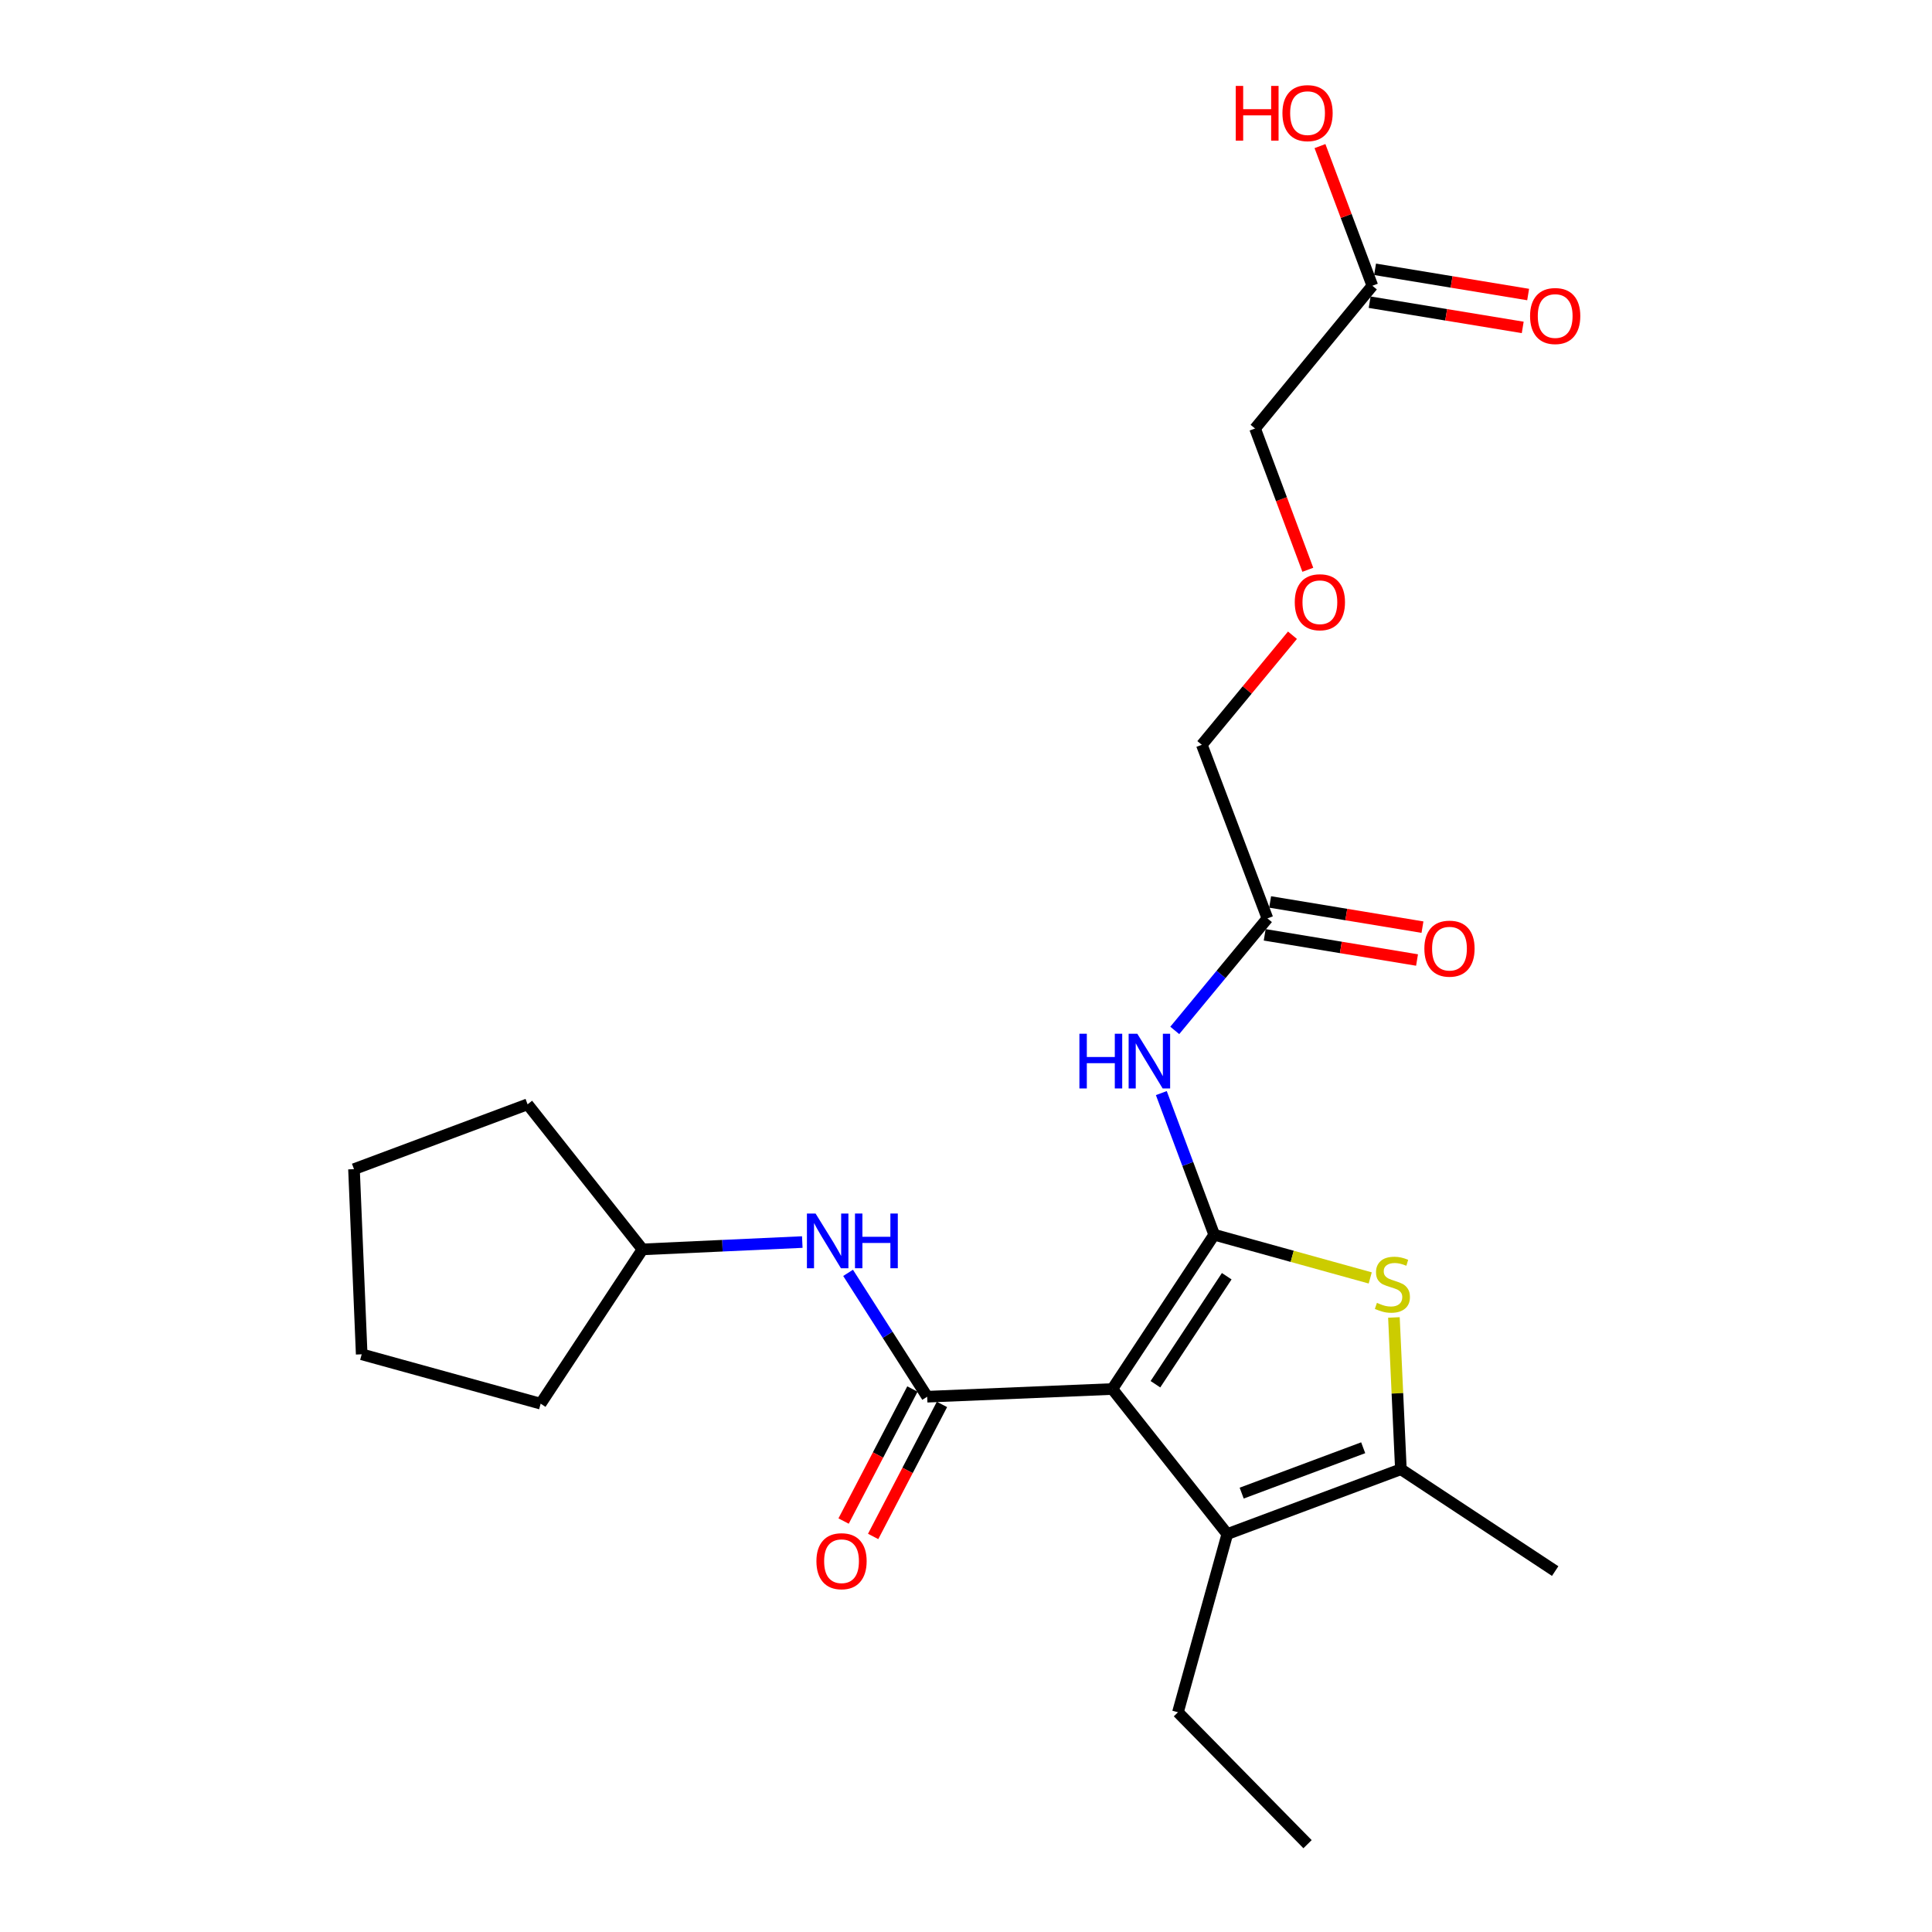 <?xml version='1.0' encoding='iso-8859-1'?>
<svg version='1.1' baseProfile='full'
              xmlns='http://www.w3.org/2000/svg'
                      xmlns:rdkit='http://www.rdkit.org/xml'
                      xmlns:xlink='http://www.w3.org/1999/xlink'
                  xml:space='preserve'
width='1000px' height='1000px' viewBox='0 0 1000 1000'>
<!-- END OF HEADER -->
<rect style='opacity:1.0;fill:#FFFFFF;stroke:none' width='1000' height='1000' x='0' y='0'> </rect>
<path class='bond-0' d='M 575.747,718.952 L 628.465,639.089' style='fill:none;fill-rule:evenodd;stroke:#000000;stroke-width:6px;stroke-linecap:butt;stroke-linejoin:miter;stroke-opacity:1' />
<path class='bond-0' d='M 598.048,716.474 L 634.951,660.57' style='fill:none;fill-rule:evenodd;stroke:#000000;stroke-width:6px;stroke-linecap:butt;stroke-linejoin:miter;stroke-opacity:1' />
<path class='bond-1' d='M 575.747,718.952 L 479.911,722.938' style='fill:none;fill-rule:evenodd;stroke:#000000;stroke-width:6px;stroke-linecap:butt;stroke-linejoin:miter;stroke-opacity:1' />
<path class='bond-3' d='M 575.747,718.952 L 635.249,794.024' style='fill:none;fill-rule:evenodd;stroke:#000000;stroke-width:6px;stroke-linecap:butt;stroke-linejoin:miter;stroke-opacity:1' />
<path class='bond-2' d='M 628.465,639.089 L 668.845,650.273' style='fill:none;fill-rule:evenodd;stroke:#000000;stroke-width:6px;stroke-linecap:butt;stroke-linejoin:miter;stroke-opacity:1' />
<path class='bond-2' d='M 668.845,650.273 L 709.225,661.456' style='fill:none;fill-rule:evenodd;stroke:#CCCC00;stroke-width:6px;stroke-linecap:butt;stroke-linejoin:miter;stroke-opacity:1' />
<path class='bond-5' d='M 628.465,639.089 L 614.783,602.435' style='fill:none;fill-rule:evenodd;stroke:#000000;stroke-width:6px;stroke-linecap:butt;stroke-linejoin:miter;stroke-opacity:1' />
<path class='bond-5' d='M 614.783,602.435 L 601.101,565.781' style='fill:none;fill-rule:evenodd;stroke:#0000FF;stroke-width:6px;stroke-linecap:butt;stroke-linejoin:miter;stroke-opacity:1' />
<path class='bond-6' d='M 479.911,722.938 L 459.441,690.885' style='fill:none;fill-rule:evenodd;stroke:#000000;stroke-width:6px;stroke-linecap:butt;stroke-linejoin:miter;stroke-opacity:1' />
<path class='bond-6' d='M 459.441,690.885 L 438.971,658.832' style='fill:none;fill-rule:evenodd;stroke:#0000FF;stroke-width:6px;stroke-linecap:butt;stroke-linejoin:miter;stroke-opacity:1' />
<path class='bond-8' d='M 472.264,718.952 L 454.454,753.121' style='fill:none;fill-rule:evenodd;stroke:#000000;stroke-width:6px;stroke-linecap:butt;stroke-linejoin:miter;stroke-opacity:1' />
<path class='bond-8' d='M 454.454,753.121 L 436.644,787.29' style='fill:none;fill-rule:evenodd;stroke:#FF0000;stroke-width:6px;stroke-linecap:butt;stroke-linejoin:miter;stroke-opacity:1' />
<path class='bond-8' d='M 487.558,726.924 L 469.748,761.093' style='fill:none;fill-rule:evenodd;stroke:#000000;stroke-width:6px;stroke-linecap:butt;stroke-linejoin:miter;stroke-opacity:1' />
<path class='bond-8' d='M 469.748,761.093 L 451.938,795.262' style='fill:none;fill-rule:evenodd;stroke:#FF0000;stroke-width:6px;stroke-linecap:butt;stroke-linejoin:miter;stroke-opacity:1' />
<path class='bond-24' d='M 721.491,681.912 L 723.293,721.196' style='fill:none;fill-rule:evenodd;stroke:#CCCC00;stroke-width:6px;stroke-linecap:butt;stroke-linejoin:miter;stroke-opacity:1' />
<path class='bond-24' d='M 723.293,721.196 L 725.096,760.479' style='fill:none;fill-rule:evenodd;stroke:#000000;stroke-width:6px;stroke-linecap:butt;stroke-linejoin:miter;stroke-opacity:1' />
<path class='bond-4' d='M 635.249,794.024 L 725.096,760.479' style='fill:none;fill-rule:evenodd;stroke:#000000;stroke-width:6px;stroke-linecap:butt;stroke-linejoin:miter;stroke-opacity:1' />
<path class='bond-4' d='M 642.693,772.835 L 705.586,749.353' style='fill:none;fill-rule:evenodd;stroke:#000000;stroke-width:6px;stroke-linecap:butt;stroke-linejoin:miter;stroke-opacity:1' />
<path class='bond-13' d='M 635.249,794.024 L 609.704,886.267' style='fill:none;fill-rule:evenodd;stroke:#000000;stroke-width:6px;stroke-linecap:butt;stroke-linejoin:miter;stroke-opacity:1' />
<path class='bond-16' d='M 725.096,760.479 L 804.959,813.187' style='fill:none;fill-rule:evenodd;stroke:#000000;stroke-width:6px;stroke-linecap:butt;stroke-linejoin:miter;stroke-opacity:1' />
<path class='bond-7' d='M 608.056,533.34 L 632.034,504.349' style='fill:none;fill-rule:evenodd;stroke:#0000FF;stroke-width:6px;stroke-linecap:butt;stroke-linejoin:miter;stroke-opacity:1' />
<path class='bond-7' d='M 632.034,504.349 L 656.012,475.358' style='fill:none;fill-rule:evenodd;stroke:#000000;stroke-width:6px;stroke-linecap:butt;stroke-linejoin:miter;stroke-opacity:1' />
<path class='bond-14' d='M 415.262,642.883 L 373.908,644.78' style='fill:none;fill-rule:evenodd;stroke:#0000FF;stroke-width:6px;stroke-linecap:butt;stroke-linejoin:miter;stroke-opacity:1' />
<path class='bond-14' d='M 373.908,644.78 L 332.555,646.678' style='fill:none;fill-rule:evenodd;stroke:#000000;stroke-width:6px;stroke-linecap:butt;stroke-linejoin:miter;stroke-opacity:1' />
<path class='bond-10' d='M 654.606,483.866 L 694.03,490.384' style='fill:none;fill-rule:evenodd;stroke:#000000;stroke-width:6px;stroke-linecap:butt;stroke-linejoin:miter;stroke-opacity:1' />
<path class='bond-10' d='M 694.03,490.384 L 733.453,496.902' style='fill:none;fill-rule:evenodd;stroke:#FF0000;stroke-width:6px;stroke-linecap:butt;stroke-linejoin:miter;stroke-opacity:1' />
<path class='bond-10' d='M 657.419,466.85 L 696.843,473.368' style='fill:none;fill-rule:evenodd;stroke:#000000;stroke-width:6px;stroke-linecap:butt;stroke-linejoin:miter;stroke-opacity:1' />
<path class='bond-10' d='M 696.843,473.368 L 736.267,479.886' style='fill:none;fill-rule:evenodd;stroke:#FF0000;stroke-width:6px;stroke-linecap:butt;stroke-linejoin:miter;stroke-opacity:1' />
<path class='bond-17' d='M 656.012,475.358 L 622.065,385.511' style='fill:none;fill-rule:evenodd;stroke:#000000;stroke-width:6px;stroke-linecap:butt;stroke-linejoin:miter;stroke-opacity:1' />
<path class='bond-9' d='M 710.331,147.905 L 649.621,221.789' style='fill:none;fill-rule:evenodd;stroke:#000000;stroke-width:6px;stroke-linecap:butt;stroke-linejoin:miter;stroke-opacity:1' />
<path class='bond-11' d='M 708.929,156.414 L 748.544,162.94' style='fill:none;fill-rule:evenodd;stroke:#000000;stroke-width:6px;stroke-linecap:butt;stroke-linejoin:miter;stroke-opacity:1' />
<path class='bond-11' d='M 748.544,162.94 L 788.16,169.467' style='fill:none;fill-rule:evenodd;stroke:#FF0000;stroke-width:6px;stroke-linecap:butt;stroke-linejoin:miter;stroke-opacity:1' />
<path class='bond-11' d='M 711.732,139.396 L 751.348,145.923' style='fill:none;fill-rule:evenodd;stroke:#000000;stroke-width:6px;stroke-linecap:butt;stroke-linejoin:miter;stroke-opacity:1' />
<path class='bond-11' d='M 751.348,145.923 L 790.963,152.449' style='fill:none;fill-rule:evenodd;stroke:#FF0000;stroke-width:6px;stroke-linecap:butt;stroke-linejoin:miter;stroke-opacity:1' />
<path class='bond-15' d='M 710.331,147.905 L 696.774,111.762' style='fill:none;fill-rule:evenodd;stroke:#000000;stroke-width:6px;stroke-linecap:butt;stroke-linejoin:miter;stroke-opacity:1' />
<path class='bond-15' d='M 696.774,111.762 L 683.217,75.618' style='fill:none;fill-rule:evenodd;stroke:#FF0000;stroke-width:6px;stroke-linecap:butt;stroke-linejoin:miter;stroke-opacity:1' />
<path class='bond-12' d='M 668.976,328.793 L 645.52,357.152' style='fill:none;fill-rule:evenodd;stroke:#FF0000;stroke-width:6px;stroke-linecap:butt;stroke-linejoin:miter;stroke-opacity:1' />
<path class='bond-12' d='M 645.52,357.152 L 622.065,385.511' style='fill:none;fill-rule:evenodd;stroke:#000000;stroke-width:6px;stroke-linecap:butt;stroke-linejoin:miter;stroke-opacity:1' />
<path class='bond-18' d='M 676.925,294.919 L 663.273,258.354' style='fill:none;fill-rule:evenodd;stroke:#FF0000;stroke-width:6px;stroke-linecap:butt;stroke-linejoin:miter;stroke-opacity:1' />
<path class='bond-18' d='M 663.273,258.354 L 649.621,221.789' style='fill:none;fill-rule:evenodd;stroke:#000000;stroke-width:6px;stroke-linecap:butt;stroke-linejoin:miter;stroke-opacity:1' />
<path class='bond-21' d='M 609.704,886.267 L 676.785,954.545' style='fill:none;fill-rule:evenodd;stroke:#000000;stroke-width:6px;stroke-linecap:butt;stroke-linejoin:miter;stroke-opacity:1' />
<path class='bond-19' d='M 332.555,646.678 L 279.847,726.541' style='fill:none;fill-rule:evenodd;stroke:#000000;stroke-width:6px;stroke-linecap:butt;stroke-linejoin:miter;stroke-opacity:1' />
<path class='bond-20' d='M 332.555,646.678 L 273.072,571.596' style='fill:none;fill-rule:evenodd;stroke:#000000;stroke-width:6px;stroke-linecap:butt;stroke-linejoin:miter;stroke-opacity:1' />
<path class='bond-23' d='M 279.847,726.541 L 187.211,700.986' style='fill:none;fill-rule:evenodd;stroke:#000000;stroke-width:6px;stroke-linecap:butt;stroke-linejoin:miter;stroke-opacity:1' />
<path class='bond-22' d='M 273.072,571.596 L 183.225,605.151' style='fill:none;fill-rule:evenodd;stroke:#000000;stroke-width:6px;stroke-linecap:butt;stroke-linejoin:miter;stroke-opacity:1' />
<path class='bond-25' d='M 183.225,605.151 L 187.211,700.986' style='fill:none;fill-rule:evenodd;stroke:#000000;stroke-width:6px;stroke-linecap:butt;stroke-linejoin:miter;stroke-opacity:1' />
<path  class='atom-3' d='M 712.698 674.354
Q 713.018 674.474, 714.338 675.034
Q 715.658 675.594, 717.098 675.954
Q 718.578 676.274, 720.018 676.274
Q 722.698 676.274, 724.258 674.994
Q 725.818 673.674, 725.818 671.394
Q 725.818 669.834, 725.018 668.874
Q 724.258 667.914, 723.058 667.394
Q 721.858 666.874, 719.858 666.274
Q 717.338 665.514, 715.818 664.794
Q 714.338 664.074, 713.258 662.554
Q 712.218 661.034, 712.218 658.474
Q 712.218 654.914, 714.618 652.714
Q 717.058 650.514, 721.858 650.514
Q 725.138 650.514, 728.858 652.074
L 727.938 655.154
Q 724.538 653.754, 721.978 653.754
Q 719.218 653.754, 717.698 654.914
Q 716.178 656.034, 716.218 657.994
Q 716.218 659.514, 716.978 660.434
Q 717.778 661.354, 718.898 661.874
Q 720.058 662.394, 721.978 662.994
Q 724.538 663.794, 726.058 664.594
Q 727.578 665.394, 728.658 667.034
Q 729.778 668.634, 729.778 671.394
Q 729.778 675.314, 727.138 677.434
Q 724.538 679.514, 720.178 679.514
Q 717.658 679.514, 715.738 678.954
Q 713.858 678.434, 711.618 677.514
L 712.698 674.354
' fill='#CCCC00'/>
<path  class='atom-6' d='M 558.7 535.063
L 562.54 535.063
L 562.54 547.103
L 577.02 547.103
L 577.02 535.063
L 580.86 535.063
L 580.86 563.383
L 577.02 563.383
L 577.02 550.303
L 562.54 550.303
L 562.54 563.383
L 558.7 563.383
L 558.7 535.063
' fill='#0000FF'/>
<path  class='atom-6' d='M 588.66 535.063
L 597.94 550.063
Q 598.86 551.543, 600.34 554.223
Q 601.82 556.903, 601.9 557.063
L 601.9 535.063
L 605.66 535.063
L 605.66 563.383
L 601.78 563.383
L 591.82 546.983
Q 590.66 545.063, 589.42 542.863
Q 588.22 540.663, 587.86 539.983
L 587.86 563.383
L 584.18 563.383
L 584.18 535.063
L 588.66 535.063
' fill='#0000FF'/>
<path  class='atom-7' d='M 422.14 628.12
L 431.42 643.12
Q 432.34 644.6, 433.82 647.28
Q 435.3 649.96, 435.38 650.12
L 435.38 628.12
L 439.14 628.12
L 439.14 656.44
L 435.26 656.44
L 425.3 640.04
Q 424.14 638.12, 422.9 635.92
Q 421.7 633.72, 421.34 633.04
L 421.34 656.44
L 417.66 656.44
L 417.66 628.12
L 422.14 628.12
' fill='#0000FF'/>
<path  class='atom-7' d='M 442.54 628.12
L 446.38 628.12
L 446.38 640.16
L 460.86 640.16
L 460.86 628.12
L 464.7 628.12
L 464.7 656.44
L 460.86 656.44
L 460.86 643.36
L 446.38 643.36
L 446.38 656.44
L 442.54 656.44
L 442.54 628.12
' fill='#0000FF'/>
<path  class='atom-9' d='M 422.577 808.074
Q 422.577 801.274, 425.937 797.474
Q 429.297 793.674, 435.577 793.674
Q 441.857 793.674, 445.217 797.474
Q 448.577 801.274, 448.577 808.074
Q 448.577 814.954, 445.177 818.874
Q 441.777 822.754, 435.577 822.754
Q 429.337 822.754, 425.937 818.874
Q 422.577 814.994, 422.577 808.074
M 435.577 819.554
Q 439.897 819.554, 442.217 816.674
Q 444.577 813.754, 444.577 808.074
Q 444.577 802.514, 442.217 799.714
Q 439.897 796.874, 435.577 796.874
Q 431.257 796.874, 428.897 799.674
Q 426.577 802.474, 426.577 808.074
Q 426.577 813.794, 428.897 816.674
Q 431.257 819.554, 435.577 819.554
' fill='#FF0000'/>
<path  class='atom-11' d='M 737.248 491.018
Q 737.248 484.218, 740.608 480.418
Q 743.968 476.618, 750.248 476.618
Q 756.528 476.618, 759.888 480.418
Q 763.248 484.218, 763.248 491.018
Q 763.248 497.898, 759.848 501.818
Q 756.448 505.698, 750.248 505.698
Q 744.008 505.698, 740.608 501.818
Q 737.248 497.938, 737.248 491.018
M 750.248 502.498
Q 754.568 502.498, 756.888 499.618
Q 759.248 496.698, 759.248 491.018
Q 759.248 485.458, 756.888 482.658
Q 754.568 479.818, 750.248 479.818
Q 745.928 479.818, 743.568 482.618
Q 741.248 485.418, 741.248 491.018
Q 741.248 496.738, 743.568 499.618
Q 745.928 502.498, 750.248 502.498
' fill='#FF0000'/>
<path  class='atom-12' d='M 791.959 163.574
Q 791.959 156.774, 795.319 152.974
Q 798.679 149.174, 804.959 149.174
Q 811.239 149.174, 814.599 152.974
Q 817.959 156.774, 817.959 163.574
Q 817.959 170.454, 814.559 174.374
Q 811.159 178.254, 804.959 178.254
Q 798.719 178.254, 795.319 174.374
Q 791.959 170.494, 791.959 163.574
M 804.959 175.054
Q 809.279 175.054, 811.599 172.174
Q 813.959 169.254, 813.959 163.574
Q 813.959 158.014, 811.599 155.214
Q 809.279 152.374, 804.959 152.374
Q 800.639 152.374, 798.279 155.174
Q 795.959 157.974, 795.959 163.574
Q 795.959 169.294, 798.279 172.174
Q 800.639 175.054, 804.959 175.054
' fill='#FF0000'/>
<path  class='atom-13' d='M 670.167 311.716
Q 670.167 304.916, 673.527 301.116
Q 676.887 297.316, 683.167 297.316
Q 689.447 297.316, 692.807 301.116
Q 696.167 304.916, 696.167 311.716
Q 696.167 318.596, 692.767 322.516
Q 689.367 326.396, 683.167 326.396
Q 676.927 326.396, 673.527 322.516
Q 670.167 318.636, 670.167 311.716
M 683.167 323.196
Q 687.487 323.196, 689.807 320.316
Q 692.167 317.396, 692.167 311.716
Q 692.167 306.156, 689.807 303.356
Q 687.487 300.516, 683.167 300.516
Q 678.847 300.516, 676.487 303.316
Q 674.167 306.116, 674.167 311.716
Q 674.167 317.436, 676.487 320.316
Q 678.847 323.196, 683.167 323.196
' fill='#FF0000'/>
<path  class='atom-16' d='M 639.625 44.47
L 643.465 44.47
L 643.465 56.51
L 657.945 56.51
L 657.945 44.47
L 661.785 44.47
L 661.785 72.79
L 657.945 72.79
L 657.945 59.71
L 643.465 59.71
L 643.465 72.79
L 639.625 72.79
L 639.625 44.47
' fill='#FF0000'/>
<path  class='atom-16' d='M 663.785 58.55
Q 663.785 51.75, 667.145 47.95
Q 670.505 44.15, 676.785 44.15
Q 683.065 44.15, 686.425 47.95
Q 689.785 51.75, 689.785 58.55
Q 689.785 65.43, 686.385 69.35
Q 682.985 73.23, 676.785 73.23
Q 670.545 73.23, 667.145 69.35
Q 663.785 65.47, 663.785 58.55
M 676.785 70.03
Q 681.105 70.03, 683.425 67.15
Q 685.785 64.23, 685.785 58.55
Q 685.785 52.99, 683.425 50.19
Q 681.105 47.35, 676.785 47.35
Q 672.465 47.35, 670.105 50.15
Q 667.785 52.95, 667.785 58.55
Q 667.785 64.27, 670.105 67.15
Q 672.465 70.03, 676.785 70.03
' fill='#FF0000'/>
</svg>
